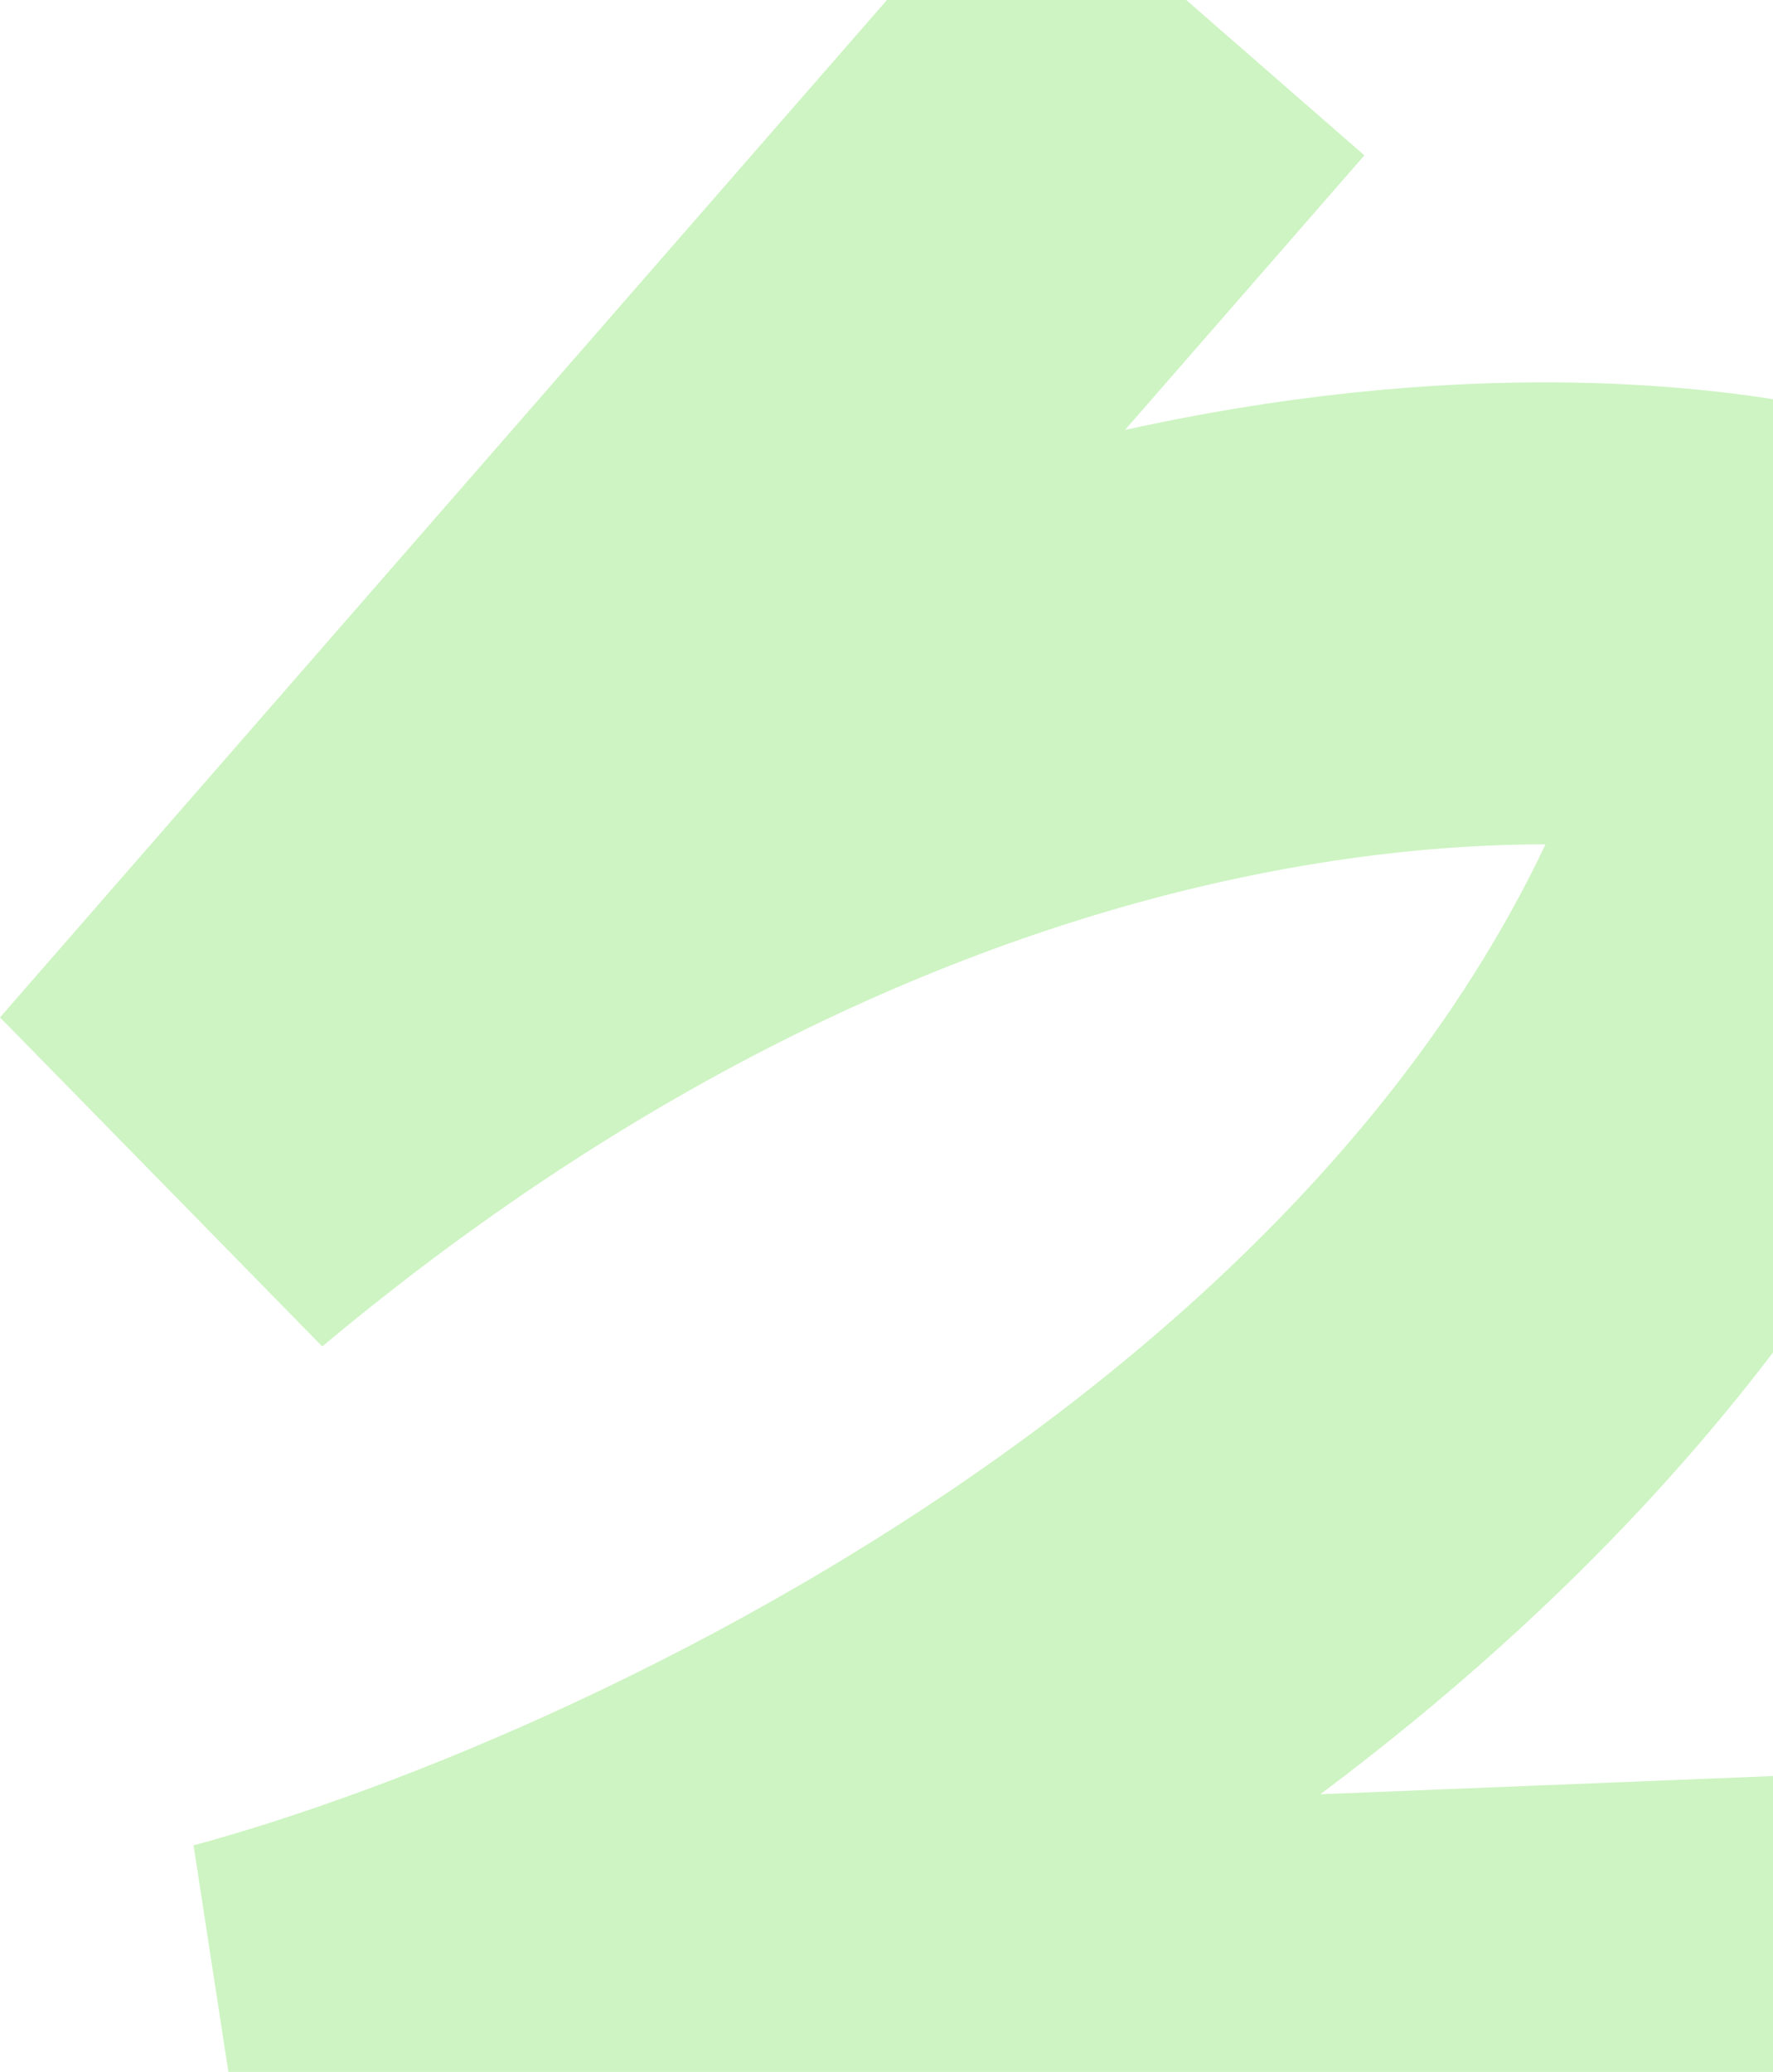 <?xml version="1.0" encoding="UTF-8"?> <svg xmlns="http://www.w3.org/2000/svg" width="499" height="583" viewBox="0 0 499 583" fill="none"><path d="M556.5 562.5L71.5 582C200.5 547 471.1 418.4 521.5 184C449.5 160.833 254.2 157.4 49 329L335 1" stroke="#CDF4C2" stroke-width="130" stroke-linejoin="bevel"></path></svg> 